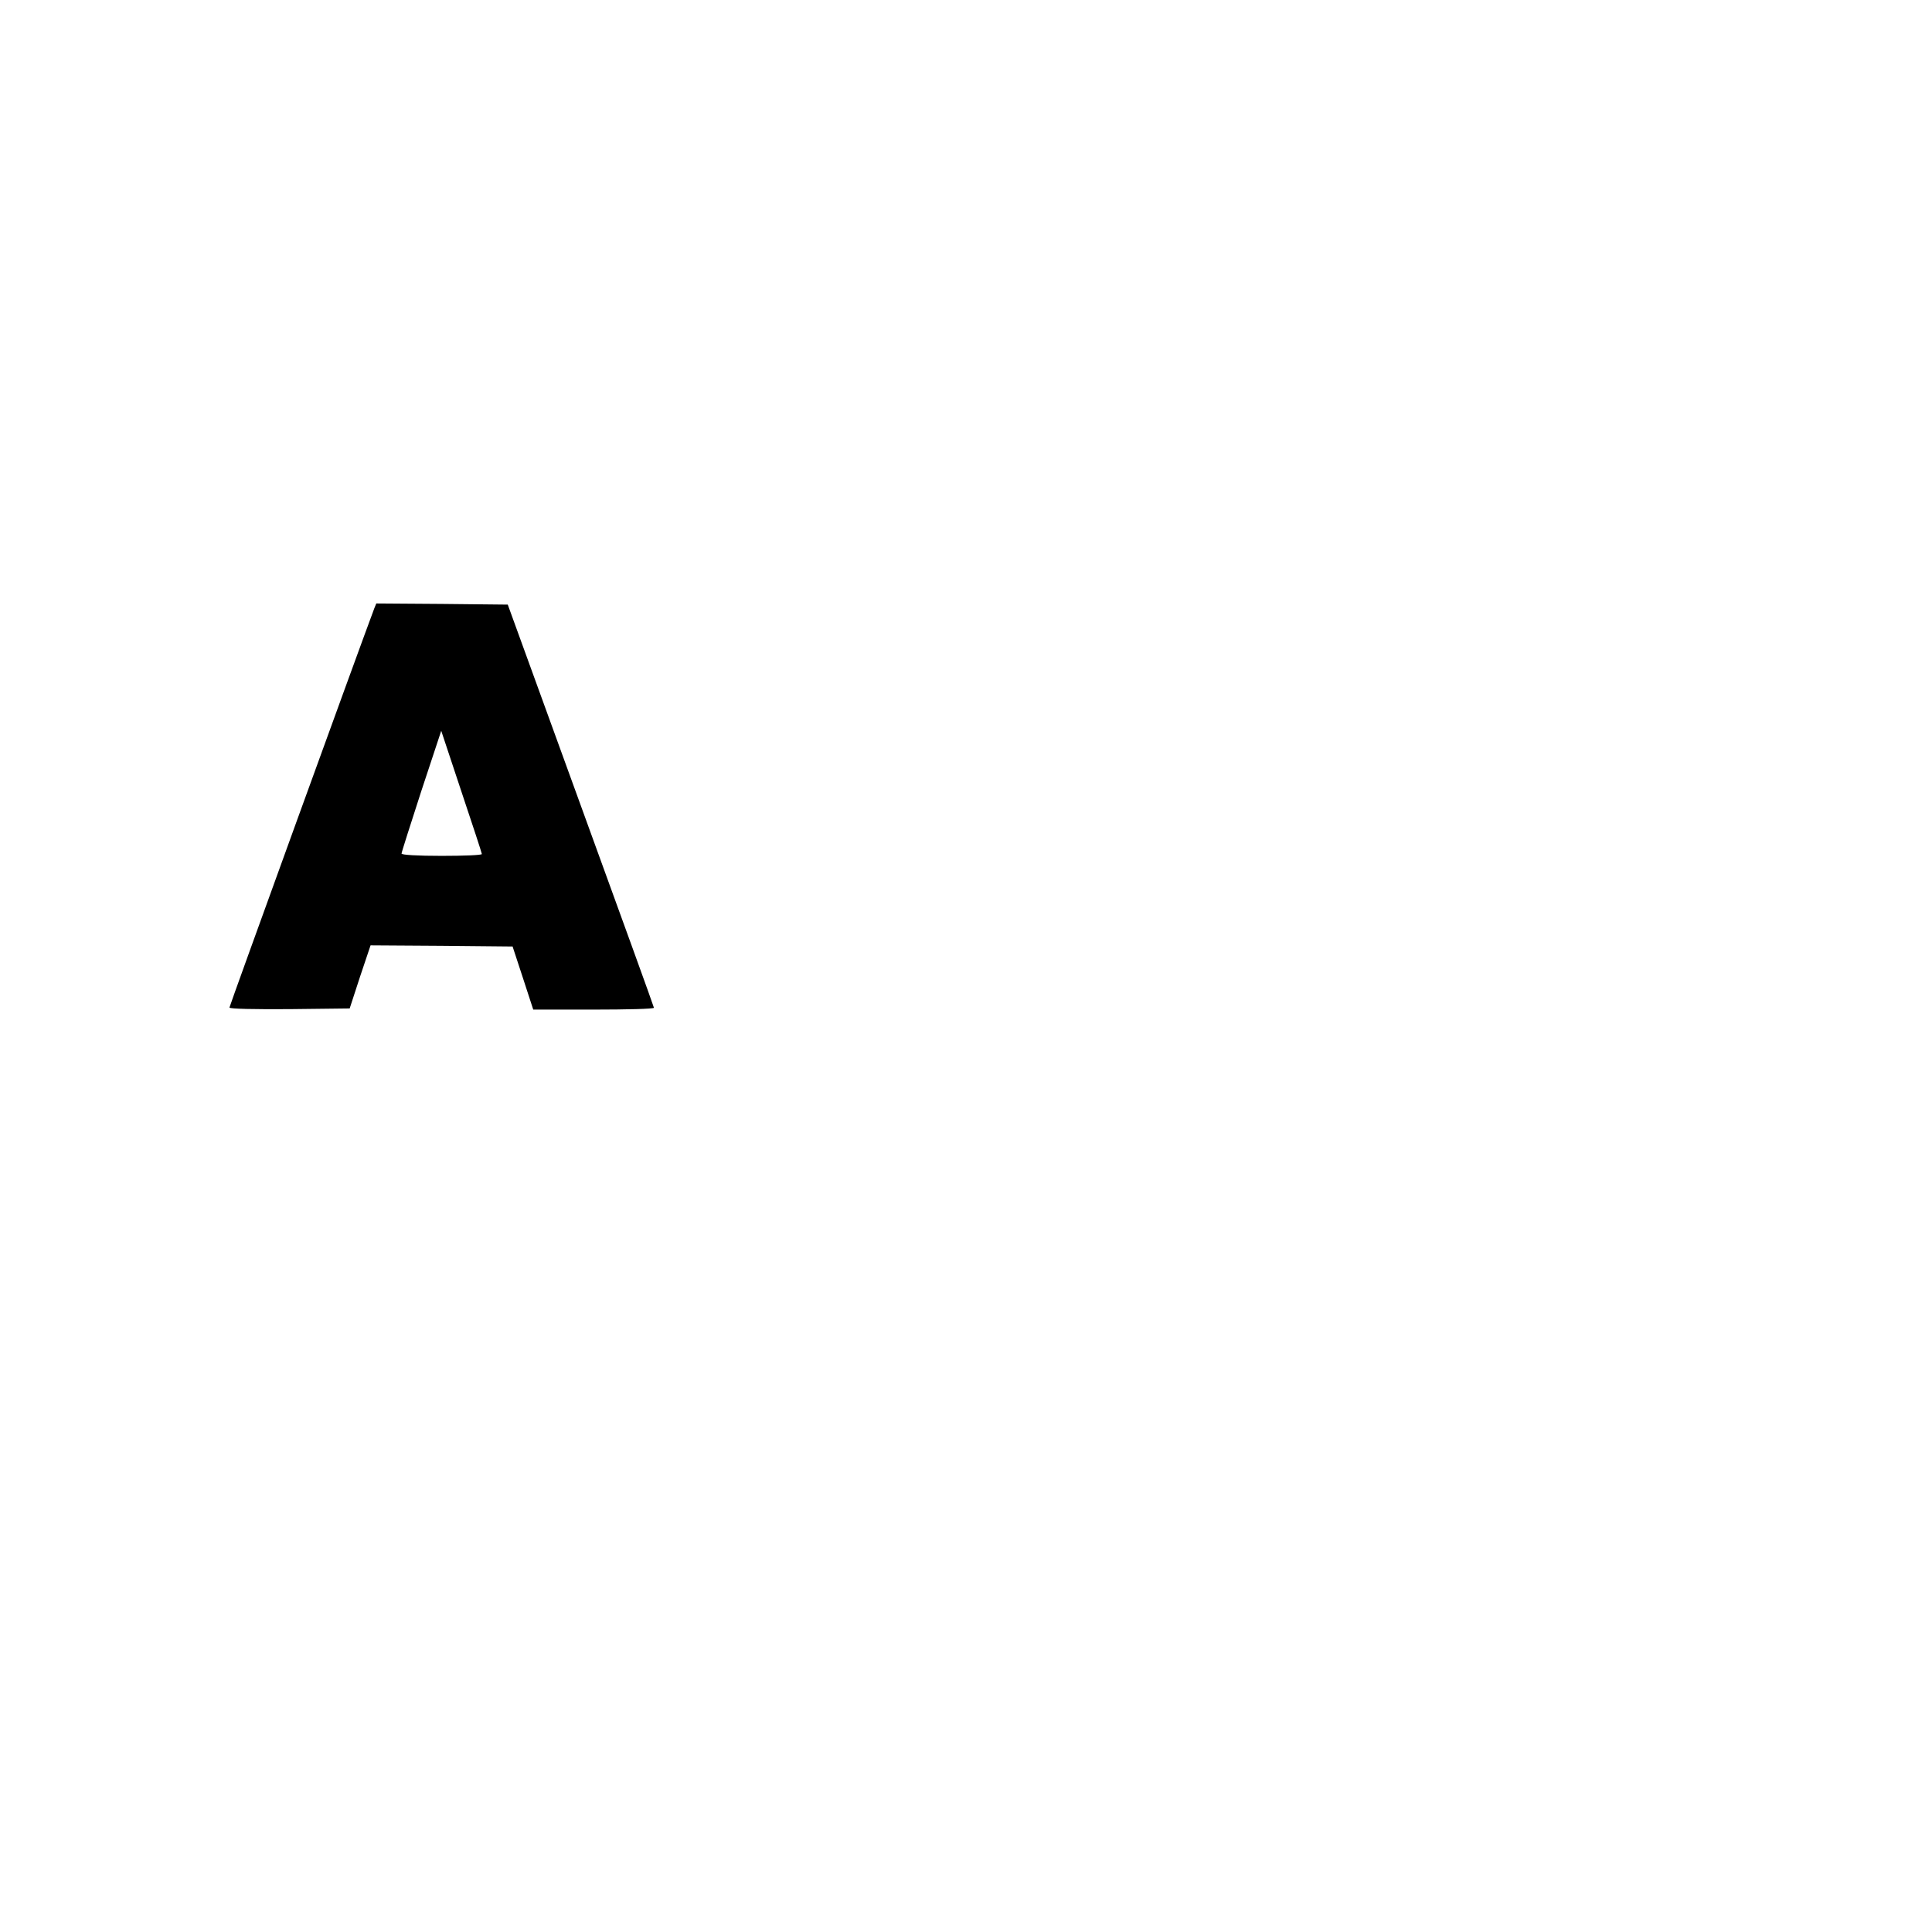<?xml version="1.0" encoding="UTF-8" standalone="yes"?>
<svg version="1.0" xmlns="http://www.w3.org/2000/svg" width="100mm" height="100mm" viewBox="0 0 842 596" preserveAspectRatio="xMidYMid meet">
  <g transform="translate(0,596) scale(0.1,-0.1)" fill="#000000" stroke="none">
    <path d="M1631 4538 c-65 -173 -631 -1733 -631 -1739 0 -6 109 -8 262 -7 l262
3 45 138 46 137 309 -2 310 -3 45 -137 45 -138 263 0 c145 0 263 3 263 8 0 4
-144 401 -319 882 l-318 875 -287 3 -286 2 -9 -22z m469 -1070 c0 -5 -79 -8
-175 -8 -105 0 -175 4 -175 10 0 5 39 127 86 272 l87 263 88 -265 c49 -146 89
-268 89 -272z"/>
  </g>
</svg>